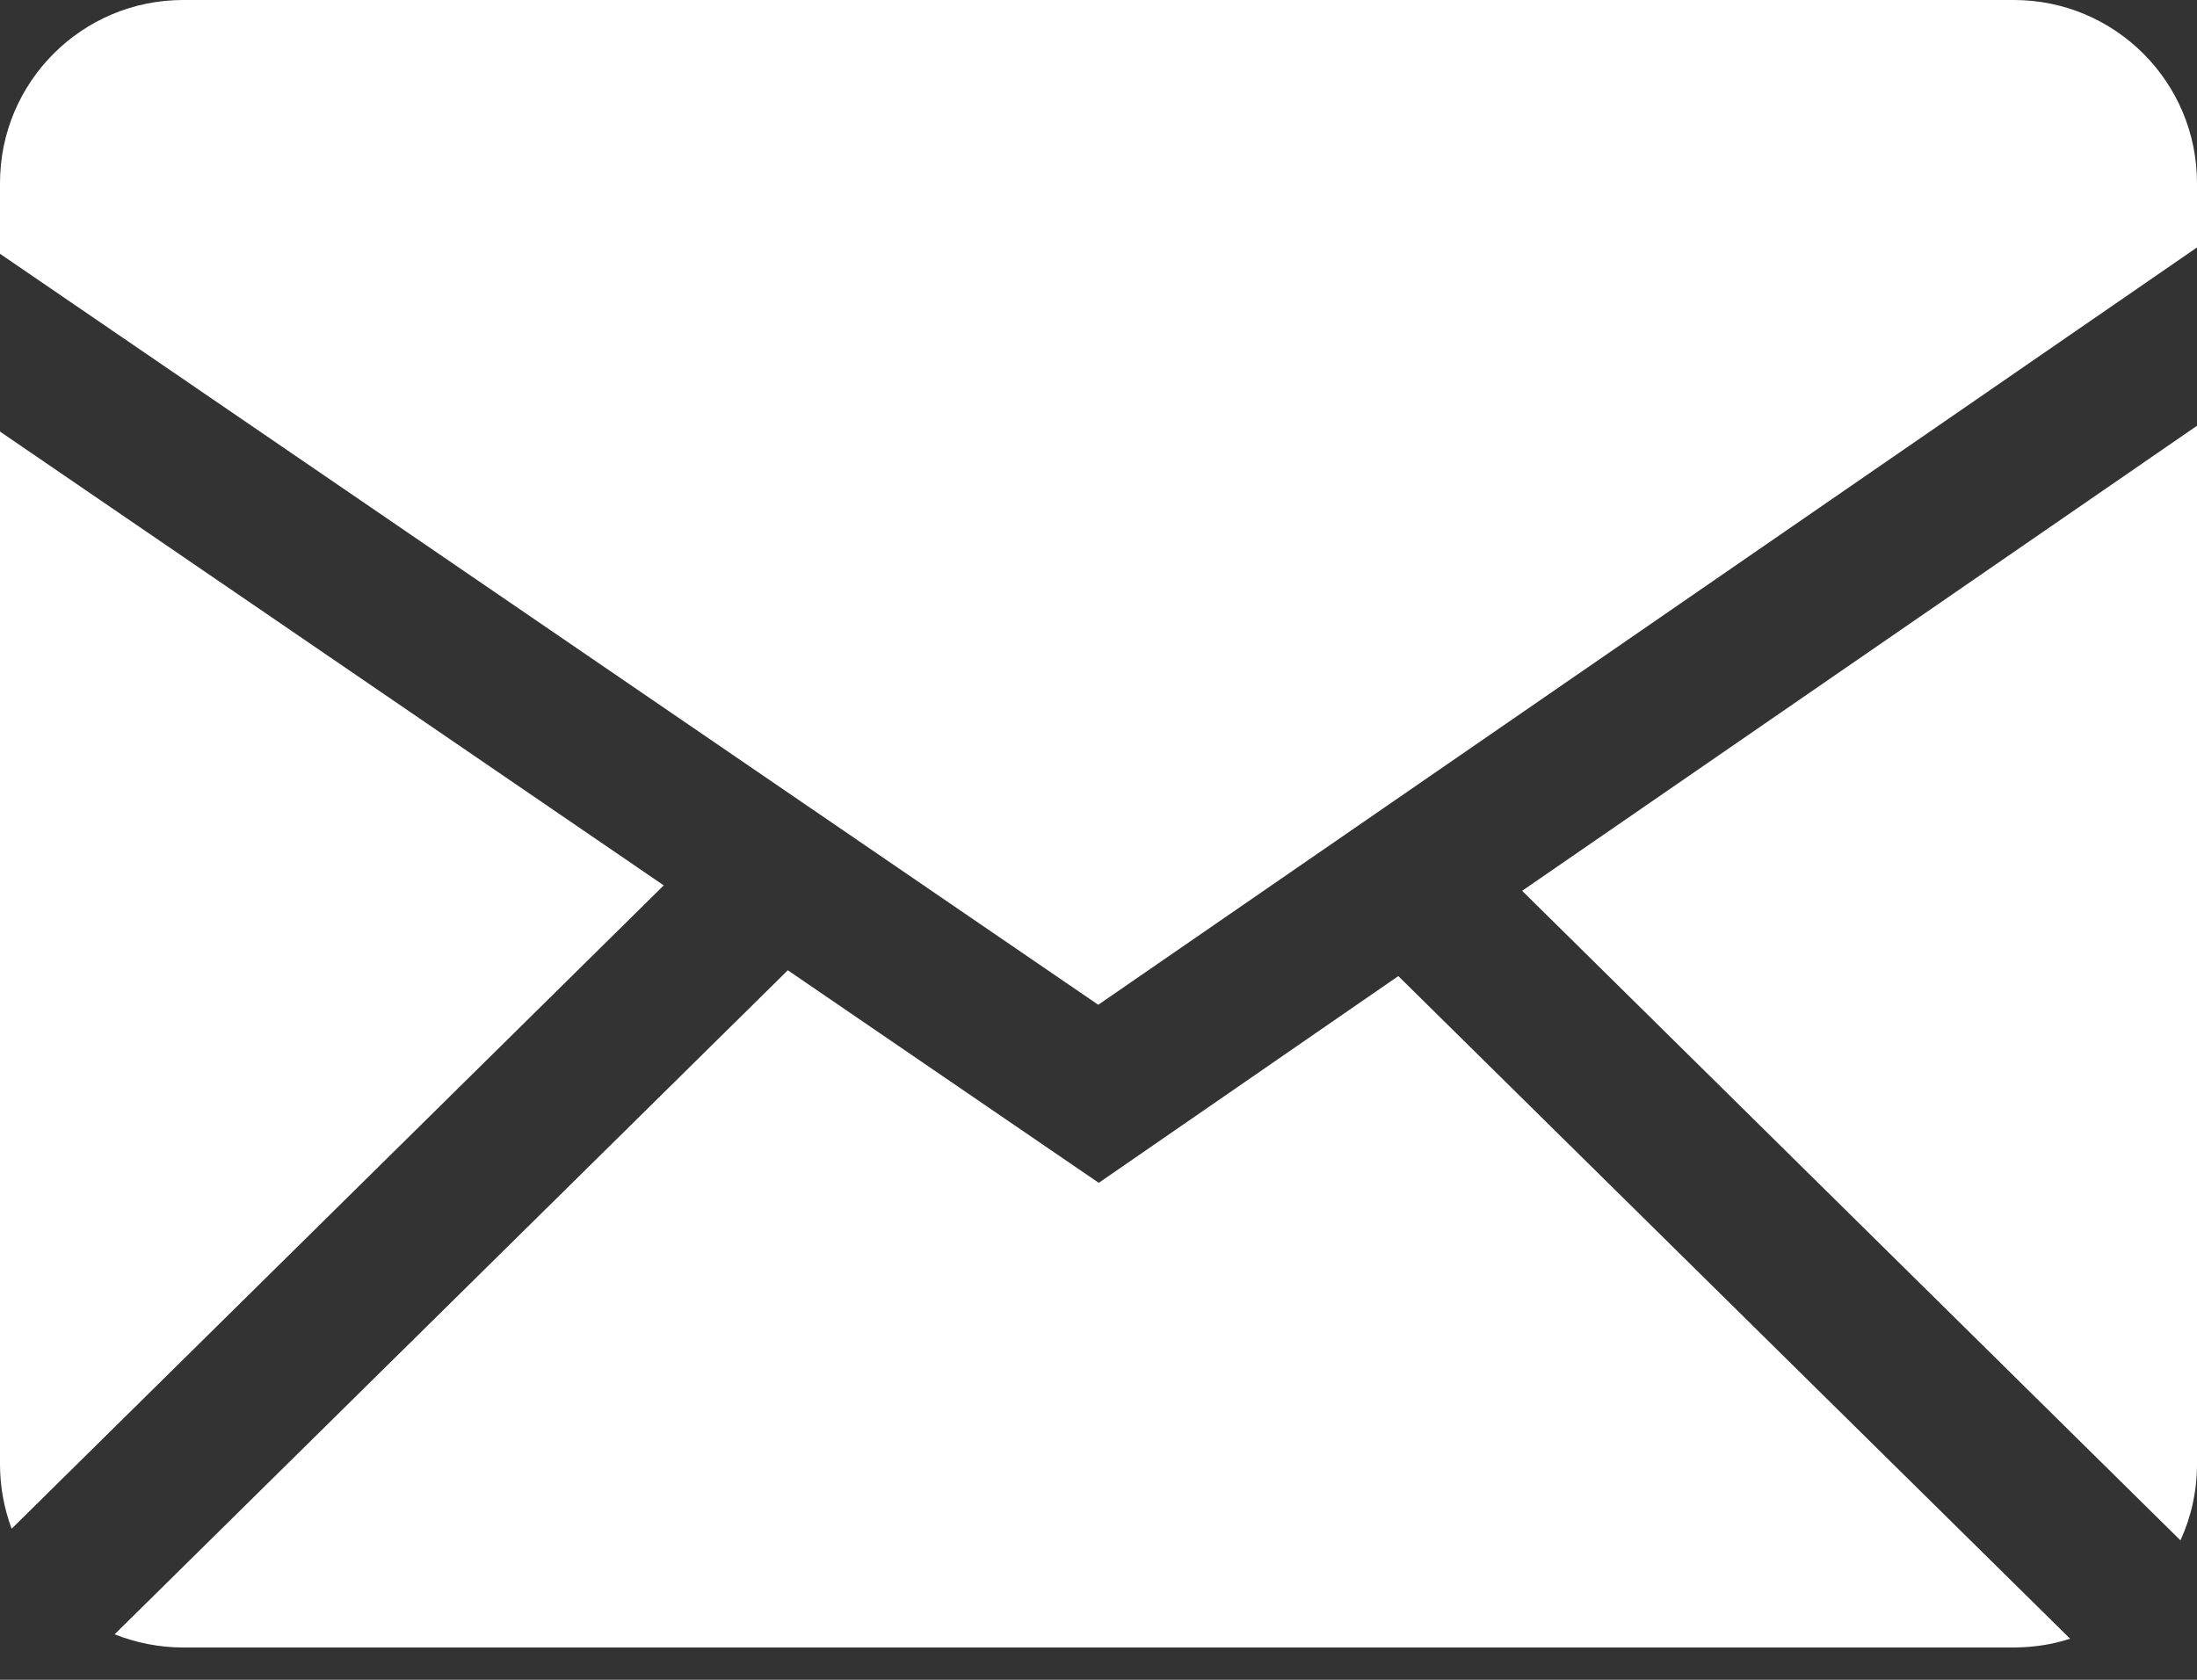 <svg width="17" height="13" viewBox="0 0 17 13" fill="none" xmlns="http://www.w3.org/2000/svg">
<rect x="0" y="0" width="17" height="13" fill="#333333" stroke="none"/>
<path fill-rule="evenodd" clip-rule="evenodd" d="M6.096 7.509L8.502 9.154L10.82 7.554L16.018 12.682C15.881 12.727 15.736 12.749 15.583 12.75H1.417C1.23 12.75 1.051 12.713 0.887 12.648L6.096 7.509ZM17 3.295V11.333C17 11.543 16.954 11.742 16.872 11.921L11.778 6.894L17 3.295ZM0 3.34L5.136 6.852L0.09 11.831C0.031 11.672 0 11.503 0 11.333L0 3.34ZM15.583 0C16.365 0 17 0.634 17 1.417V1.915L8.498 7.776L0 1.964V1.417C0 0.635 0.634 0 1.417 0H15.583Z" fill="white"/>
</svg>
